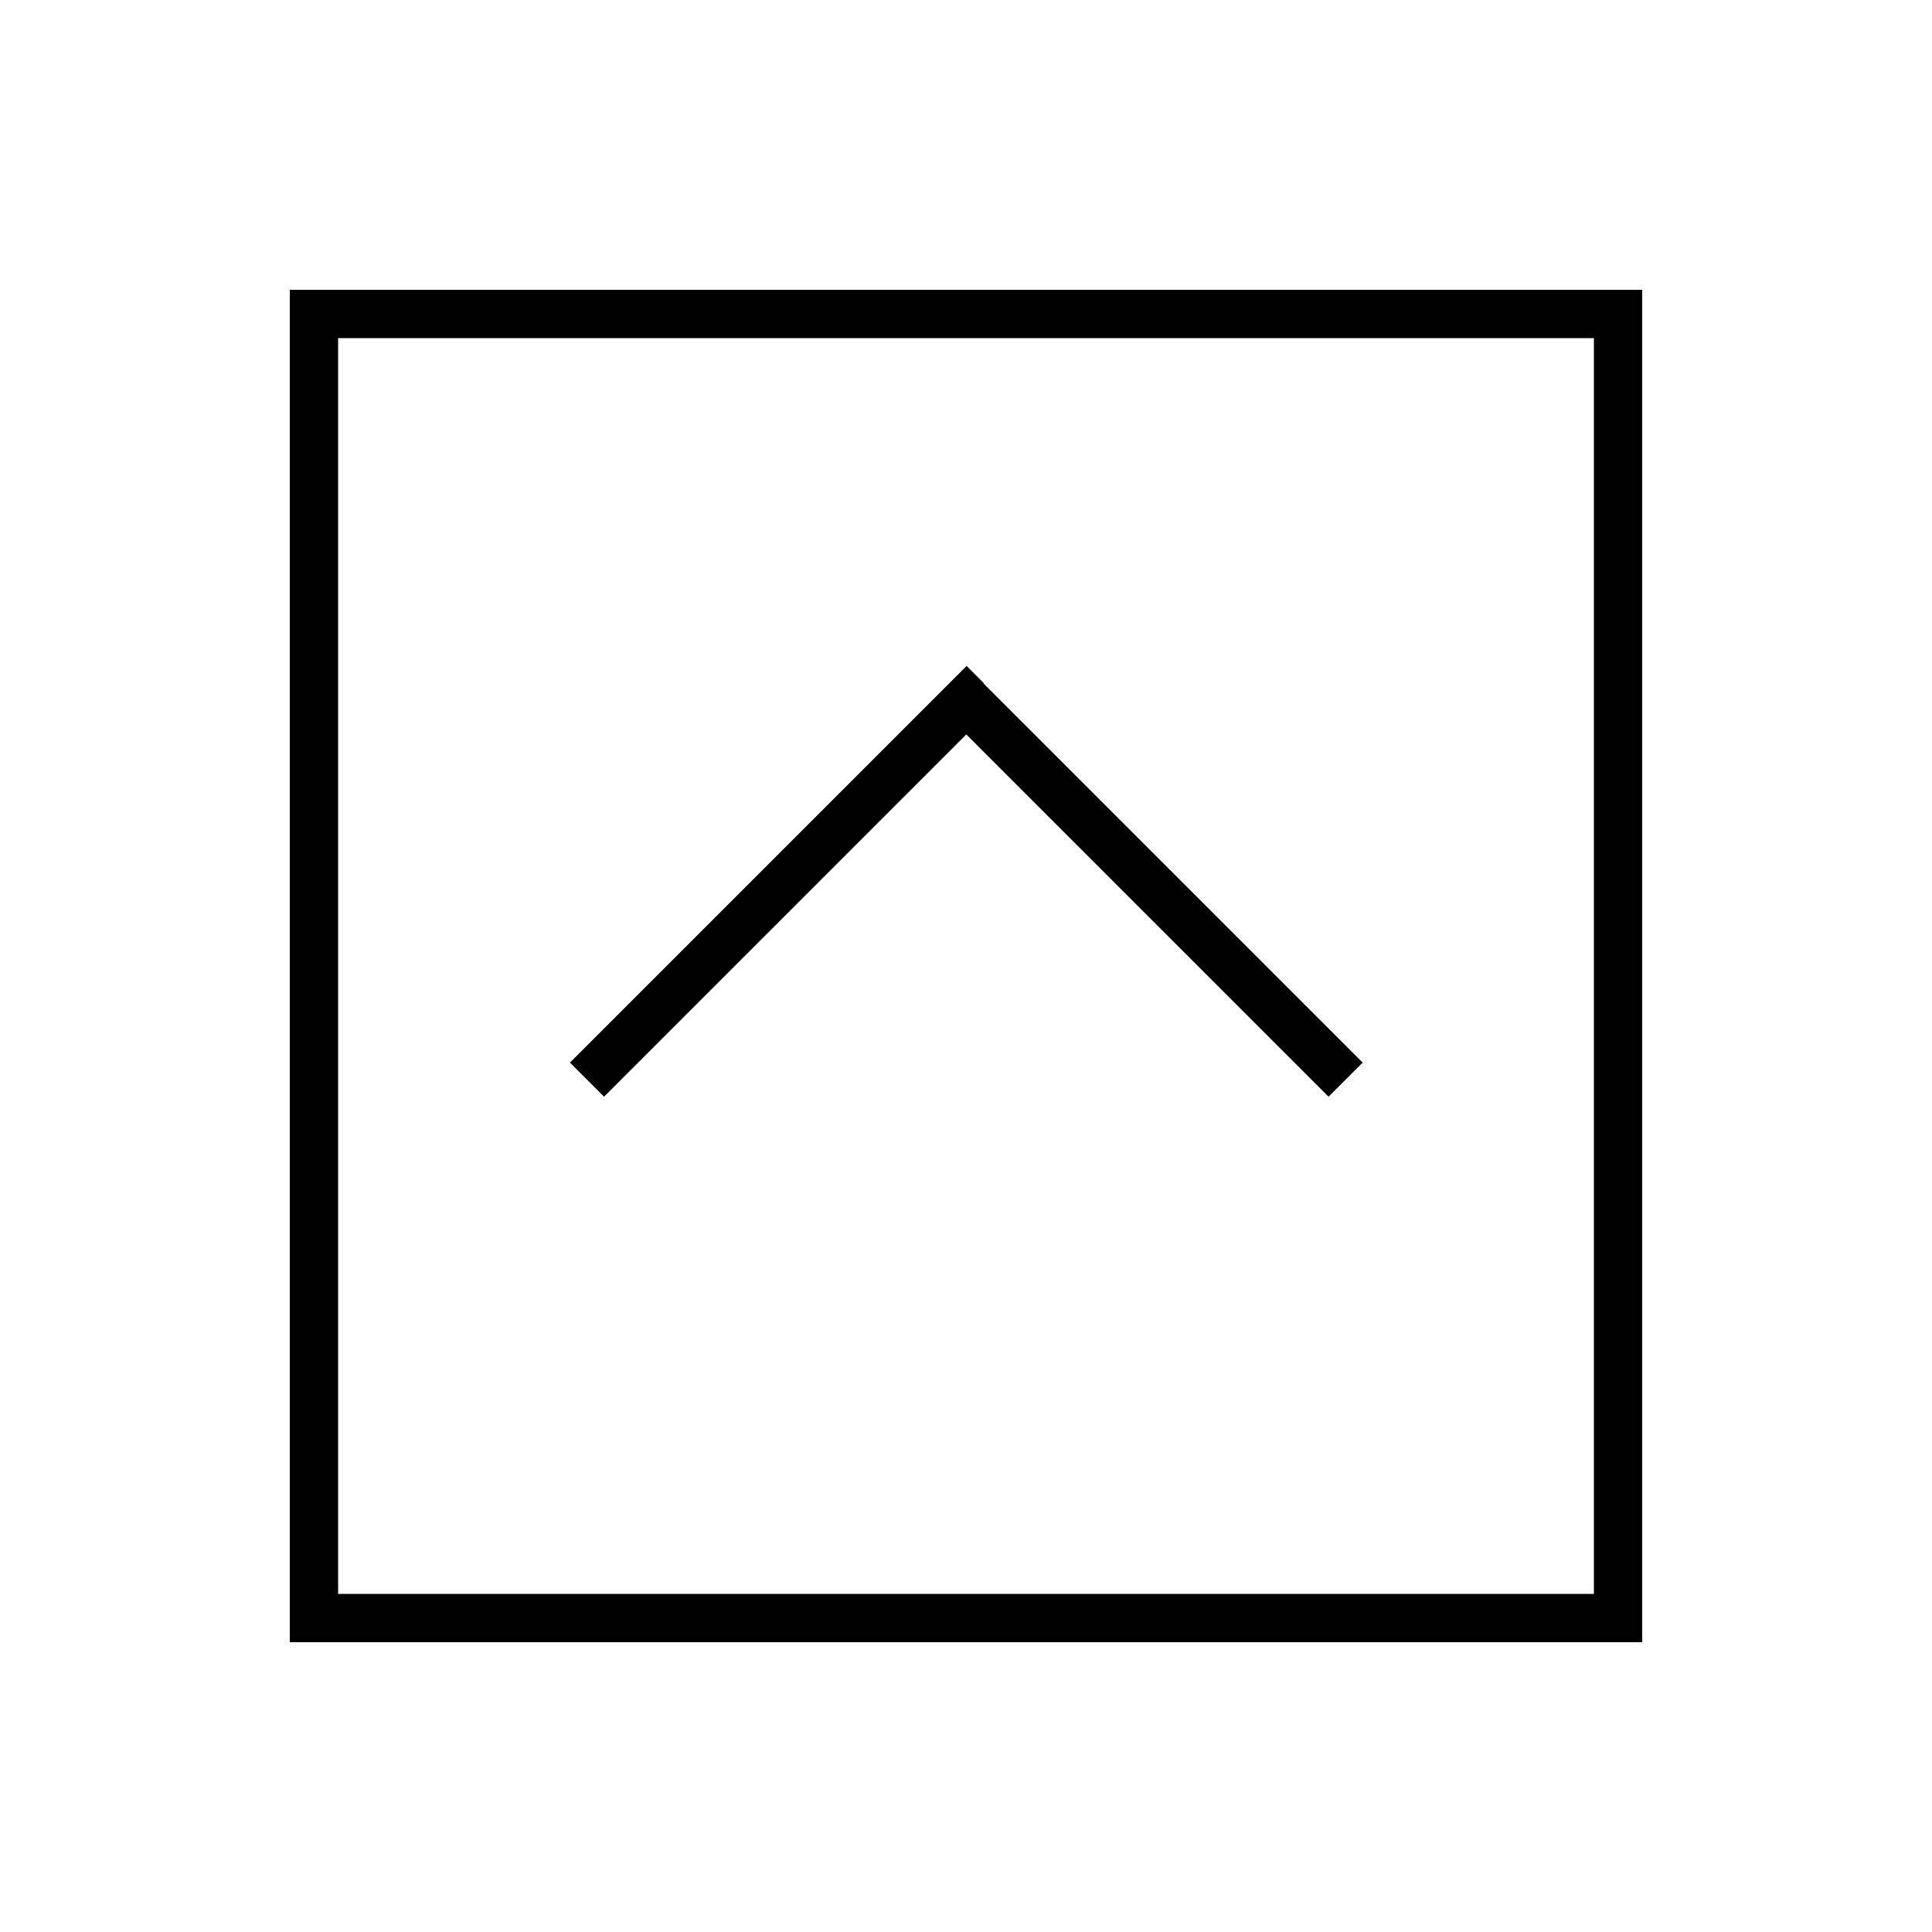 <svg xmlns="http://www.w3.org/2000/svg" viewBox="0 0 640 640"><!--! Font Awesome Pro 7.1.0 by @fontawesome - https://fontawesome.com License - https://fontawesome.com/license (Commercial License) Copyright 2025 Fonticons, Inc. --><path fill="currentColor" d="M112 112L112 528L528 528L528 112L112 112zM96 96L544 96L544 544L96 544L96 96zM325.7 226.3L445.7 346.3L451.4 352L440.1 363.3L434.4 357.6L320.1 243.3L205.8 357.6L200.1 363.3L188.8 352L194.5 346.3L314.5 226.3L320.2 220.6L325.9 226.3z"/></svg>